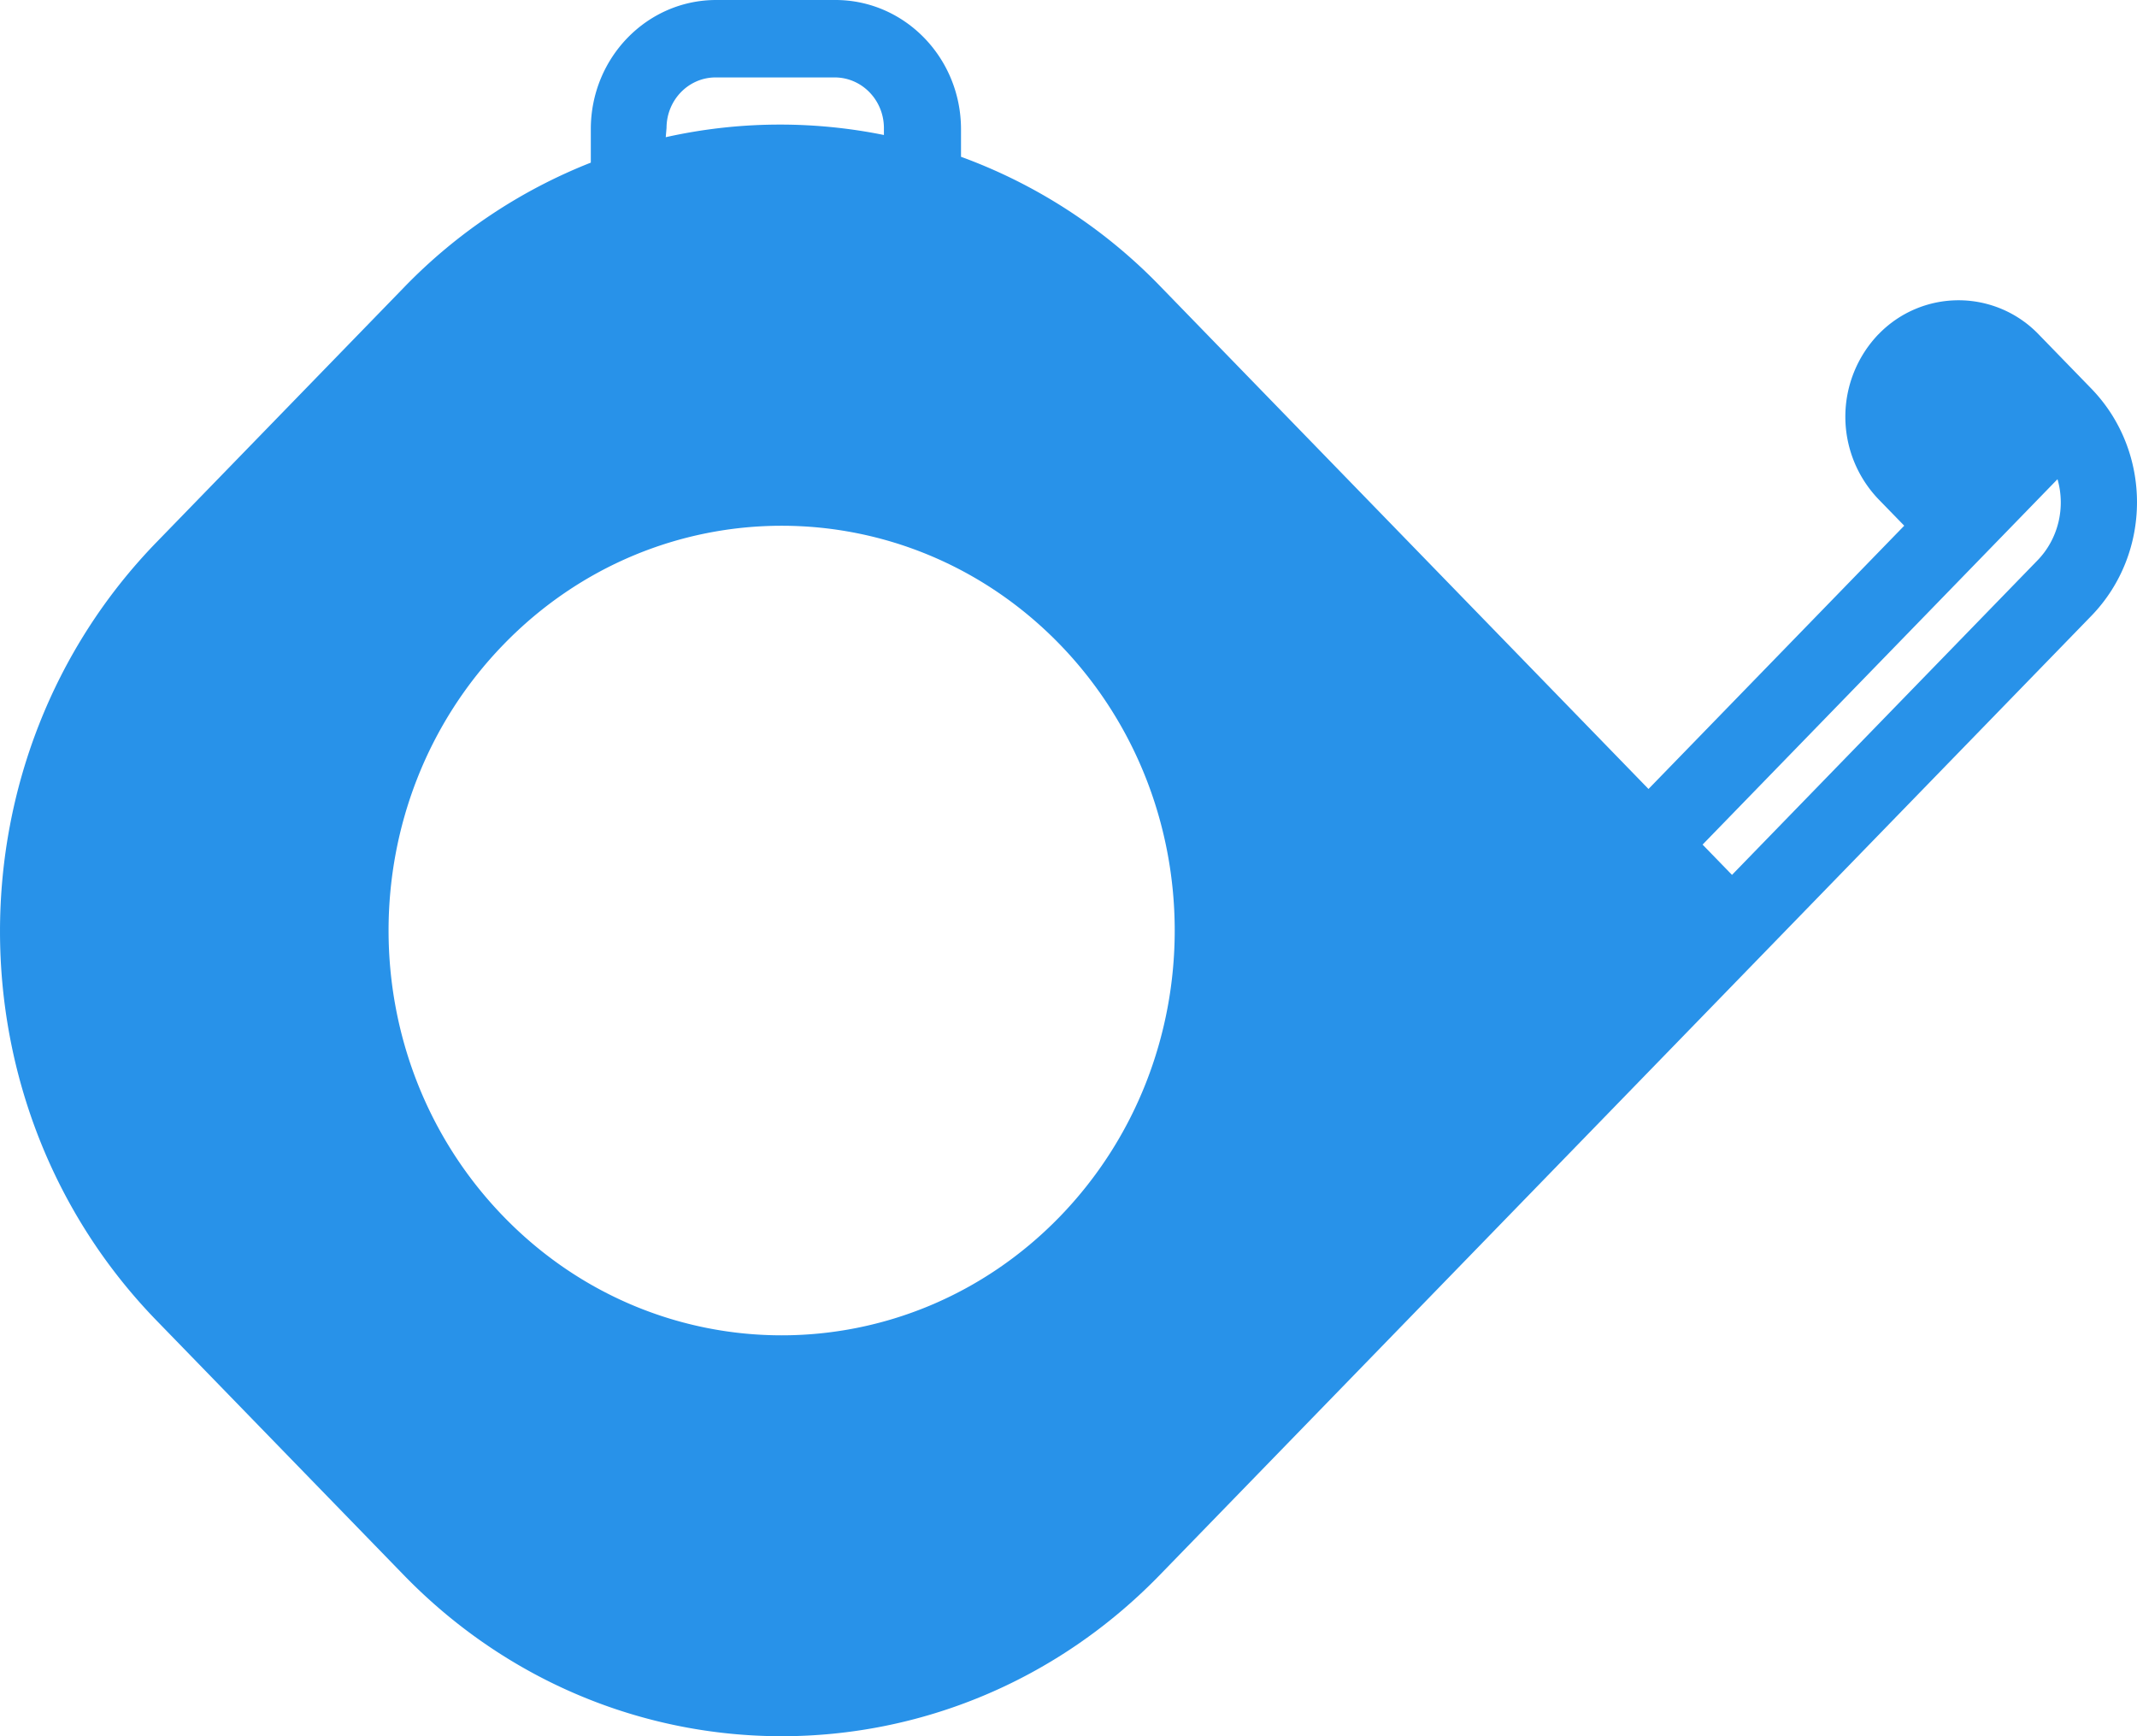 <svg width="64" height="52" viewBox="0 0 64 52" xmlns="http://www.w3.org/2000/svg">
    <path d="M56.257 10.013a3.329 3.329 0 0 1 4.796 0l1.581 1.628c1.821 1.88 1.821 4.923 0 6.803l-27.9 28.727c-6.253 6.439-16.391 6.439-22.644 0l-7.4-7.619c-6.253-6.438-6.253-16.877 0-23.315l7.412-7.632a15.873 15.873 0 0 1 5.592-3.734V3.864C17.696 1.73 19.375.002 21.446 0h3.583c2.07.006 3.747 1.732 3.752 3.864v.832a15.862 15.862 0 0 1 5.953 3.864L49.37 23.63l7.659-7.885-.773-.795a3.572 3.572 0 0 1 0-4.938zM19.962 3.826l-.024.283c2.15-.48 4.375-.503 6.534-.066v-.217c-.006-.83-.657-1.5-1.463-1.507h-3.583c-.807.003-1.46.676-1.464 1.507zm11.775 32.616c4.592-4.737 4.592-12.408 0-17.145-4.598-4.734-12.053-4.734-16.651 0-4.599 4.735-4.598 12.41 0 17.145 4.598 4.735 12.053 4.735 16.651 0zm29.284-19.66c.617-.636.846-1.569.598-2.43L50.99 25.296l.881.907 9.15-9.421z" fill="#2892E9" fill-rule="nonzero"/>
</svg>
